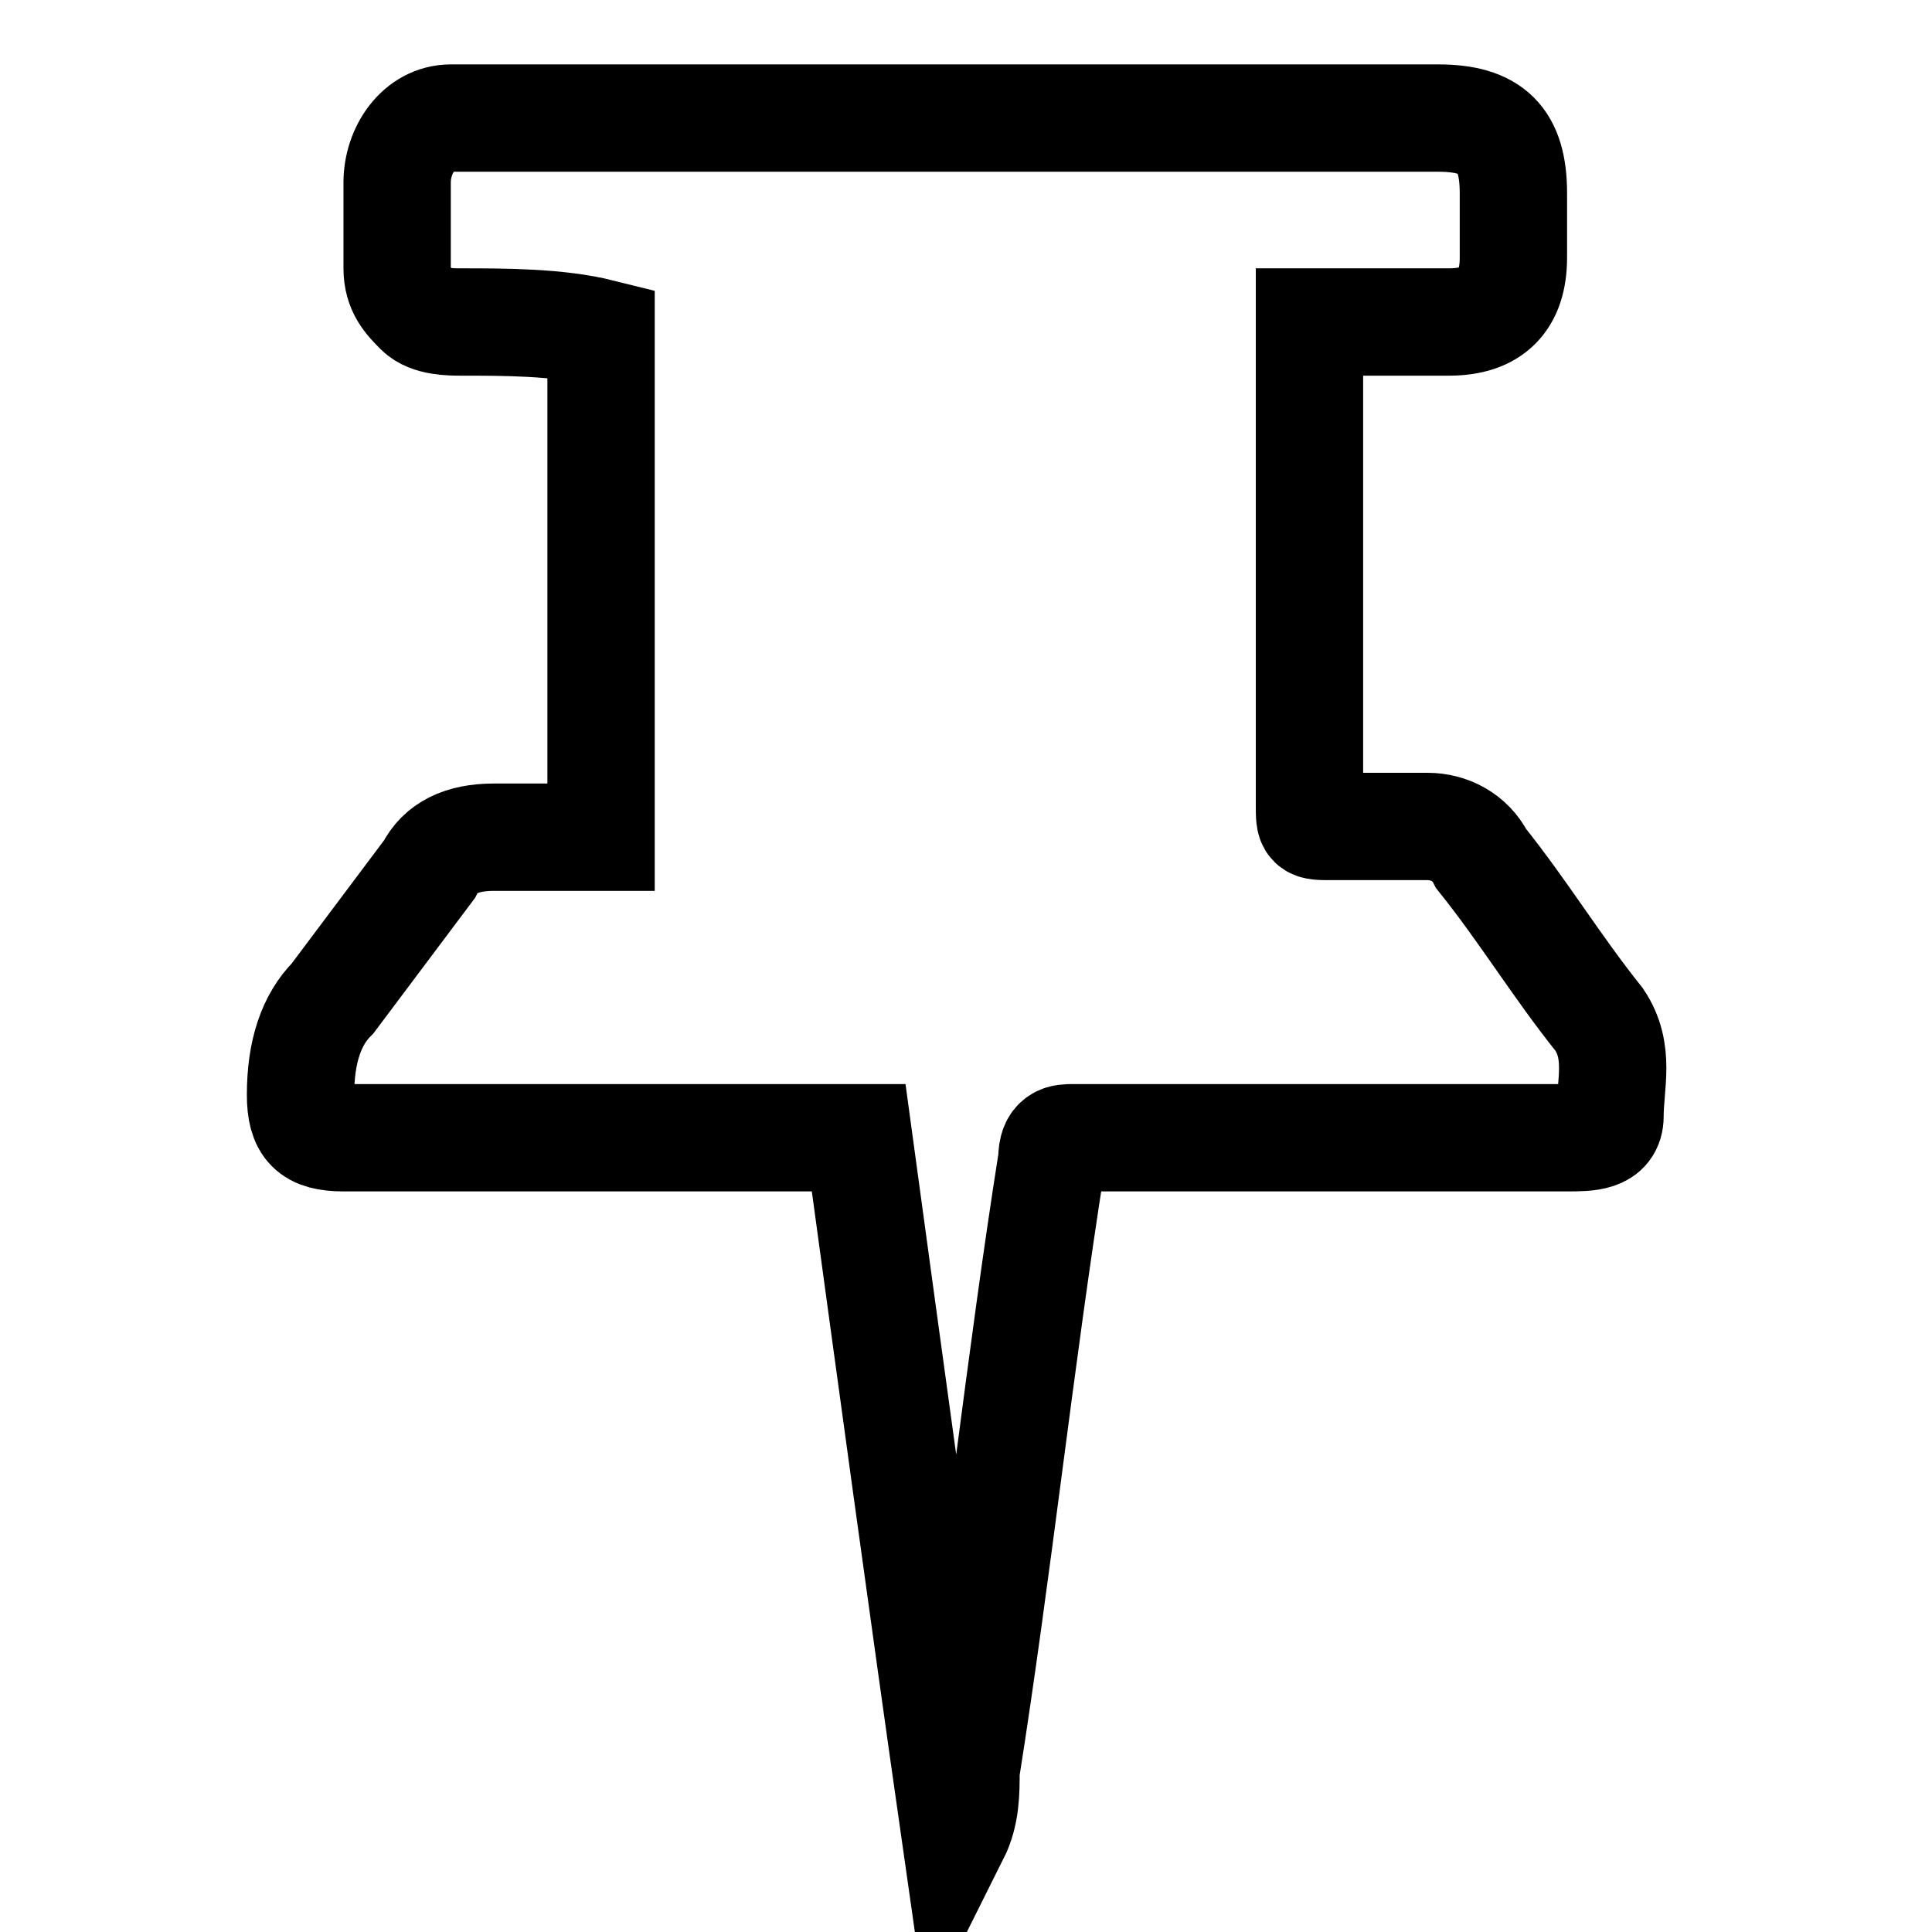 <?xml version="1.0" encoding="utf-8"?>
<!-- Generator: Adobe Illustrator 19.0.0, SVG Export Plug-In . SVG Version: 6.00 Build 0)  -->
<svg version="1.1" id="Layer_1" xmlns="http://www.w3.org/2000/svg" xmlns:xlink="http://www.w3.org/1999/xlink" x="0px" y="0px"
	 viewBox="0 0 18 18" style="enable-background:new 0 0 18 18;" xml:space="preserve">
<style type="text/css">
	.st0{fill:none;stroke:#000000;stroke-miterlimit:10;}
</style>
<path class="st0" d="M8.9,17.1C8.6,15,8.3,12.8,8,10.6c-0.1,0-0.1,0-0.2,0c-1.5,0-3,0-4.6,0c-0.3,0-0.4-0.1-0.4-0.4
	c0-0.4,0.1-0.7,0.3-0.9C3.4,8.9,3.7,8.5,4,8.1c0.1-0.2,0.3-0.3,0.6-0.3c0.3,0,0.7,0,1,0c0-1.6,0-3.1,0-4.7C5.2,3,4.7,3,4.3,3
	C4.2,3,4,3,3.9,2.9C3.8,2.8,3.7,2.7,3.7,2.5c0-0.3,0-0.5,0-0.8c0-0.3,0.2-0.6,0.5-0.6c0.5,0,1.1,0,1.6,0c2.5,0,5.1,0,7.6,0
	c0.5,0,0.7,0.2,0.7,0.7c0,0.2,0,0.4,0,0.6c0,0.4-0.2,0.6-0.6,0.6c-0.4,0-0.8,0-1.3,0c0,0.1,0,0.2,0,0.2c0,1.4,0,2.9,0,4.3
	c0,0.2,0,0.2,0.2,0.2c0.3,0,0.6,0,0.9,0c0.2,0,0.4,0.1,0.5,0.3c0.4,0.5,0.7,1,1.1,1.5c0.2,0.3,0.1,0.6,0.1,0.9
	c0,0.2-0.2,0.2-0.4,0.2c-0.9,0-1.9,0-2.8,0c-0.6,0-1.2,0-1.8,0c-0.1,0-0.2,0-0.2,0.2c-0.3,1.9-0.5,3.8-0.8,5.7
	C9,16.7,9,16.9,8.9,17.1C8.9,17.1,8.9,17.1,8.9,17.1z"/>
</svg>
